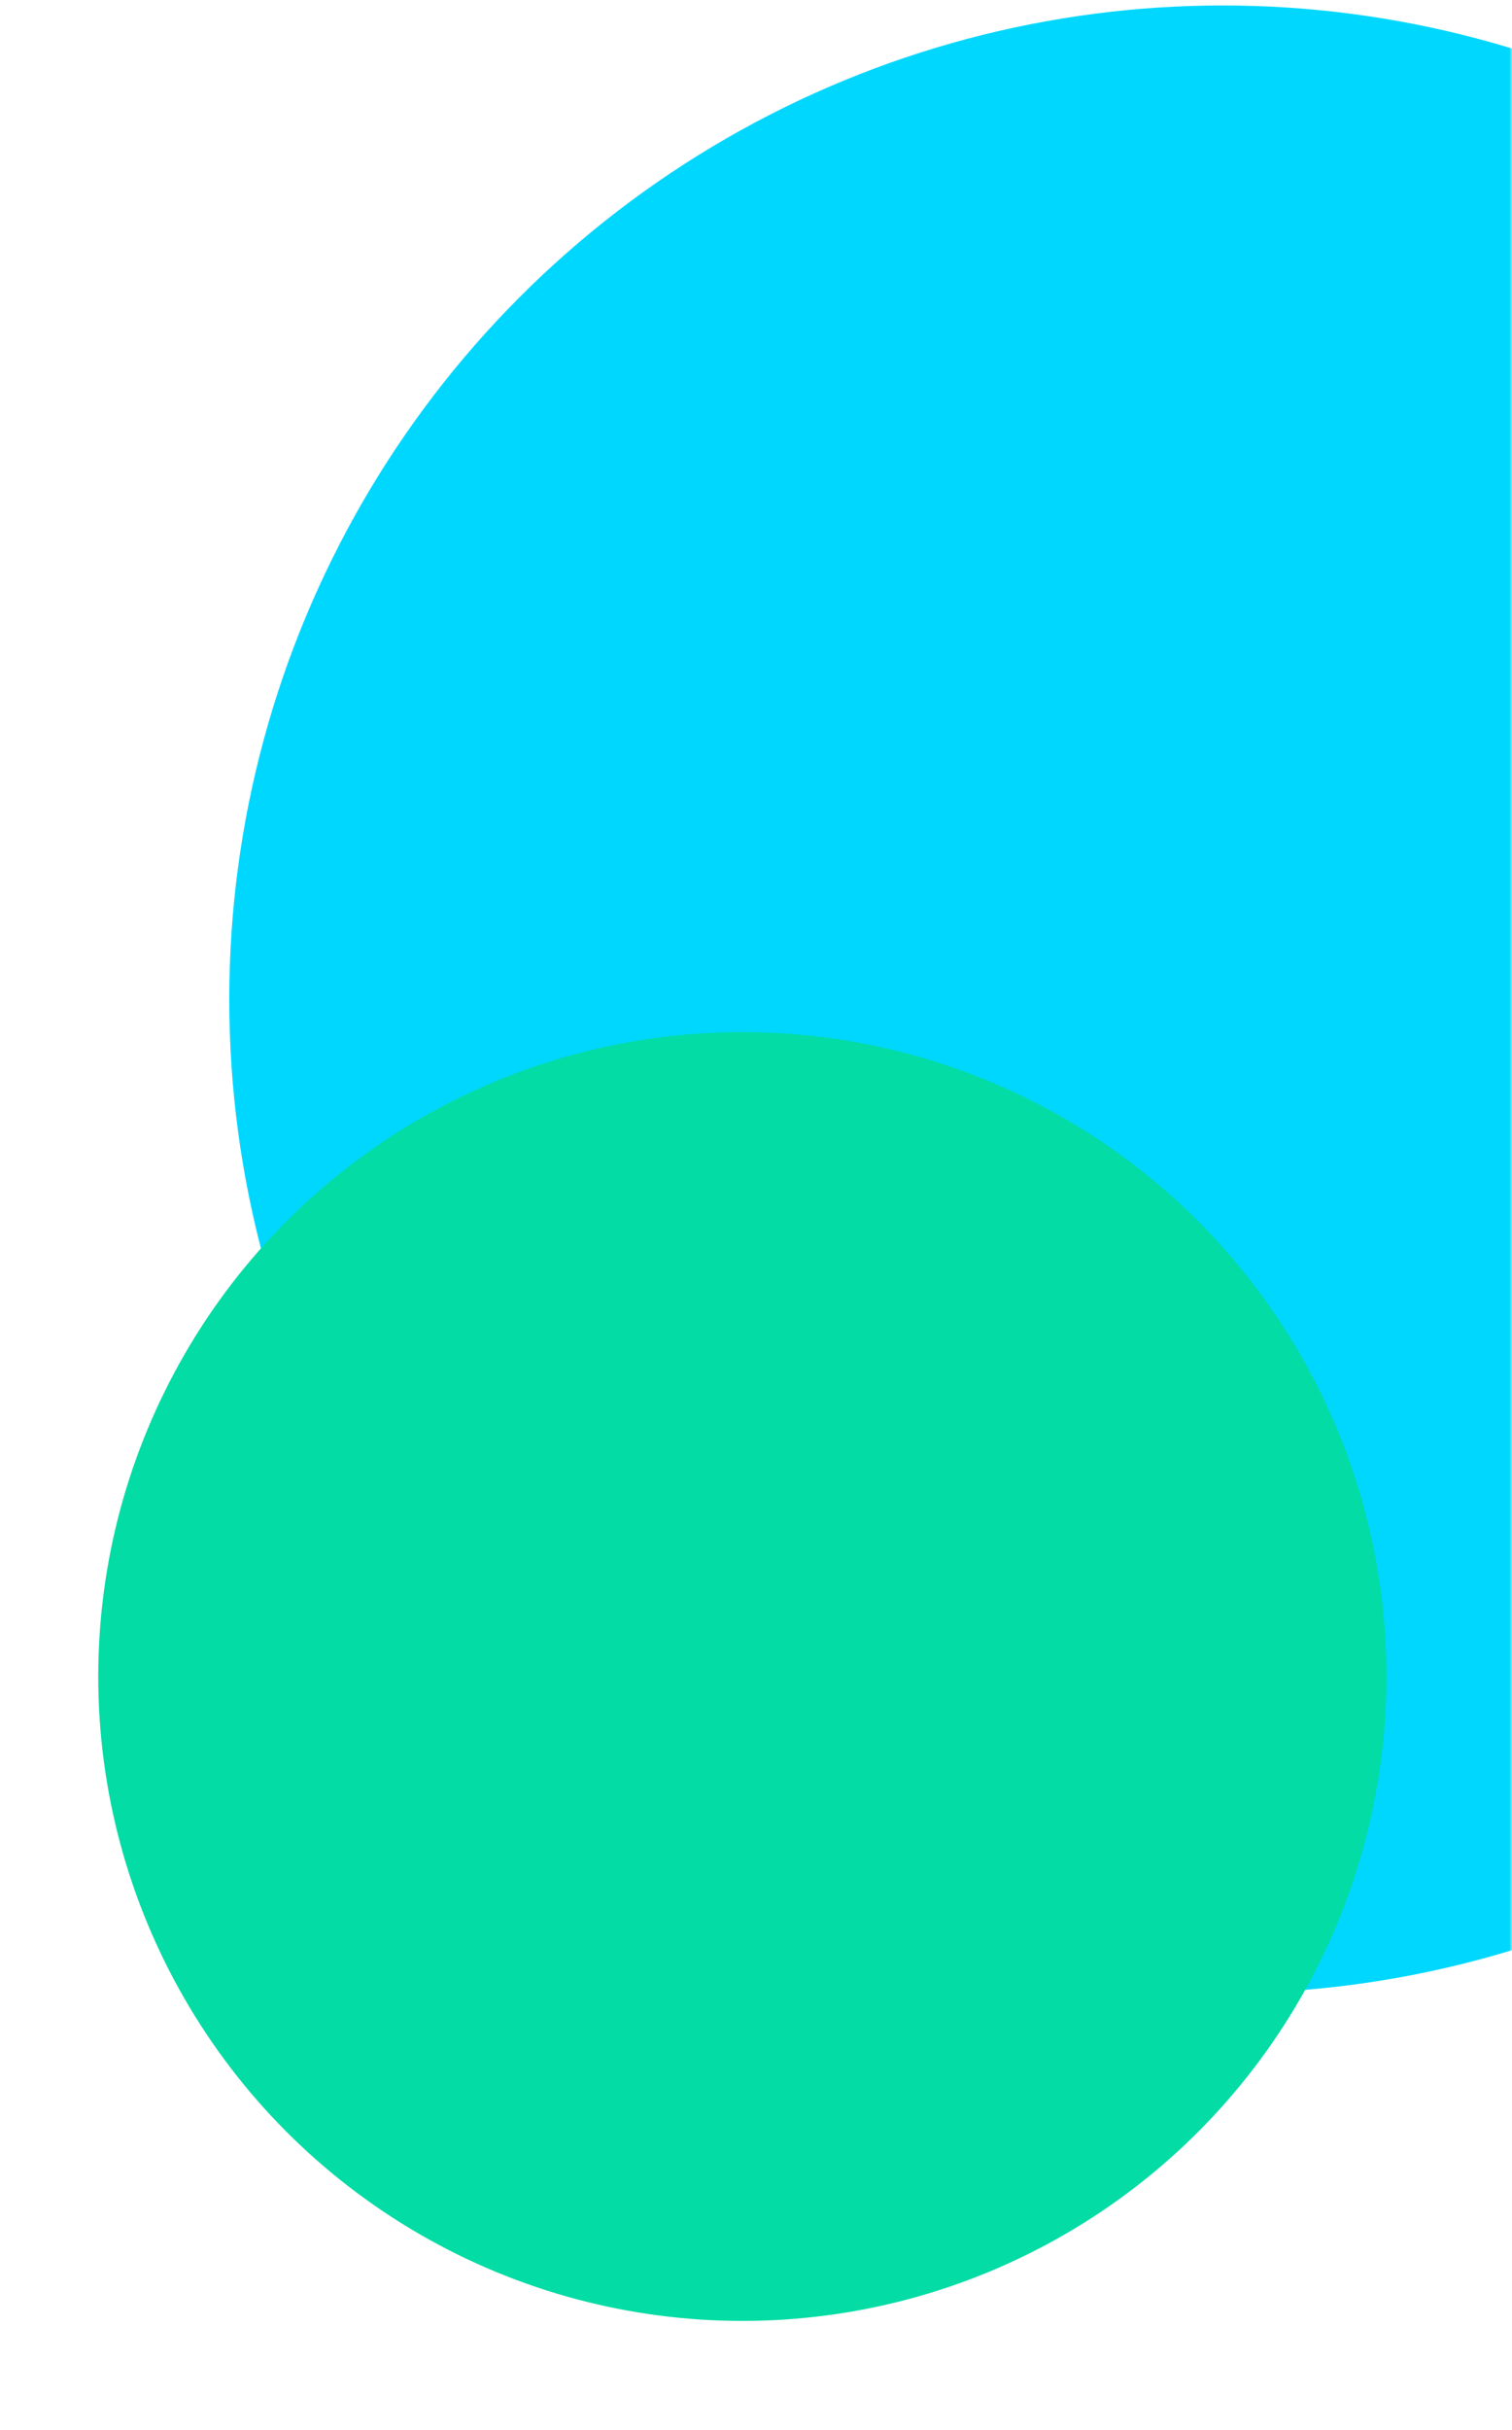 <svg width="277" height="445" viewBox="0 0 277 445" fill="none" xmlns="http://www.w3.org/2000/svg">
<mask id="mask0_7_62" style="mask-type:alpha" maskUnits="userSpaceOnUse" x="0" y="0" width="277" height="445">
<rect width="277" height="445" fill="#C4C4C4"/>
</mask>
<g mask="url(#mask0_7_62)">
<circle cx="224" cy="183" r="182" fill="#00D7FE"/>
<circle cx="136" cy="307" r="118" fill="#03DCA5"/>
</g>
</svg>
